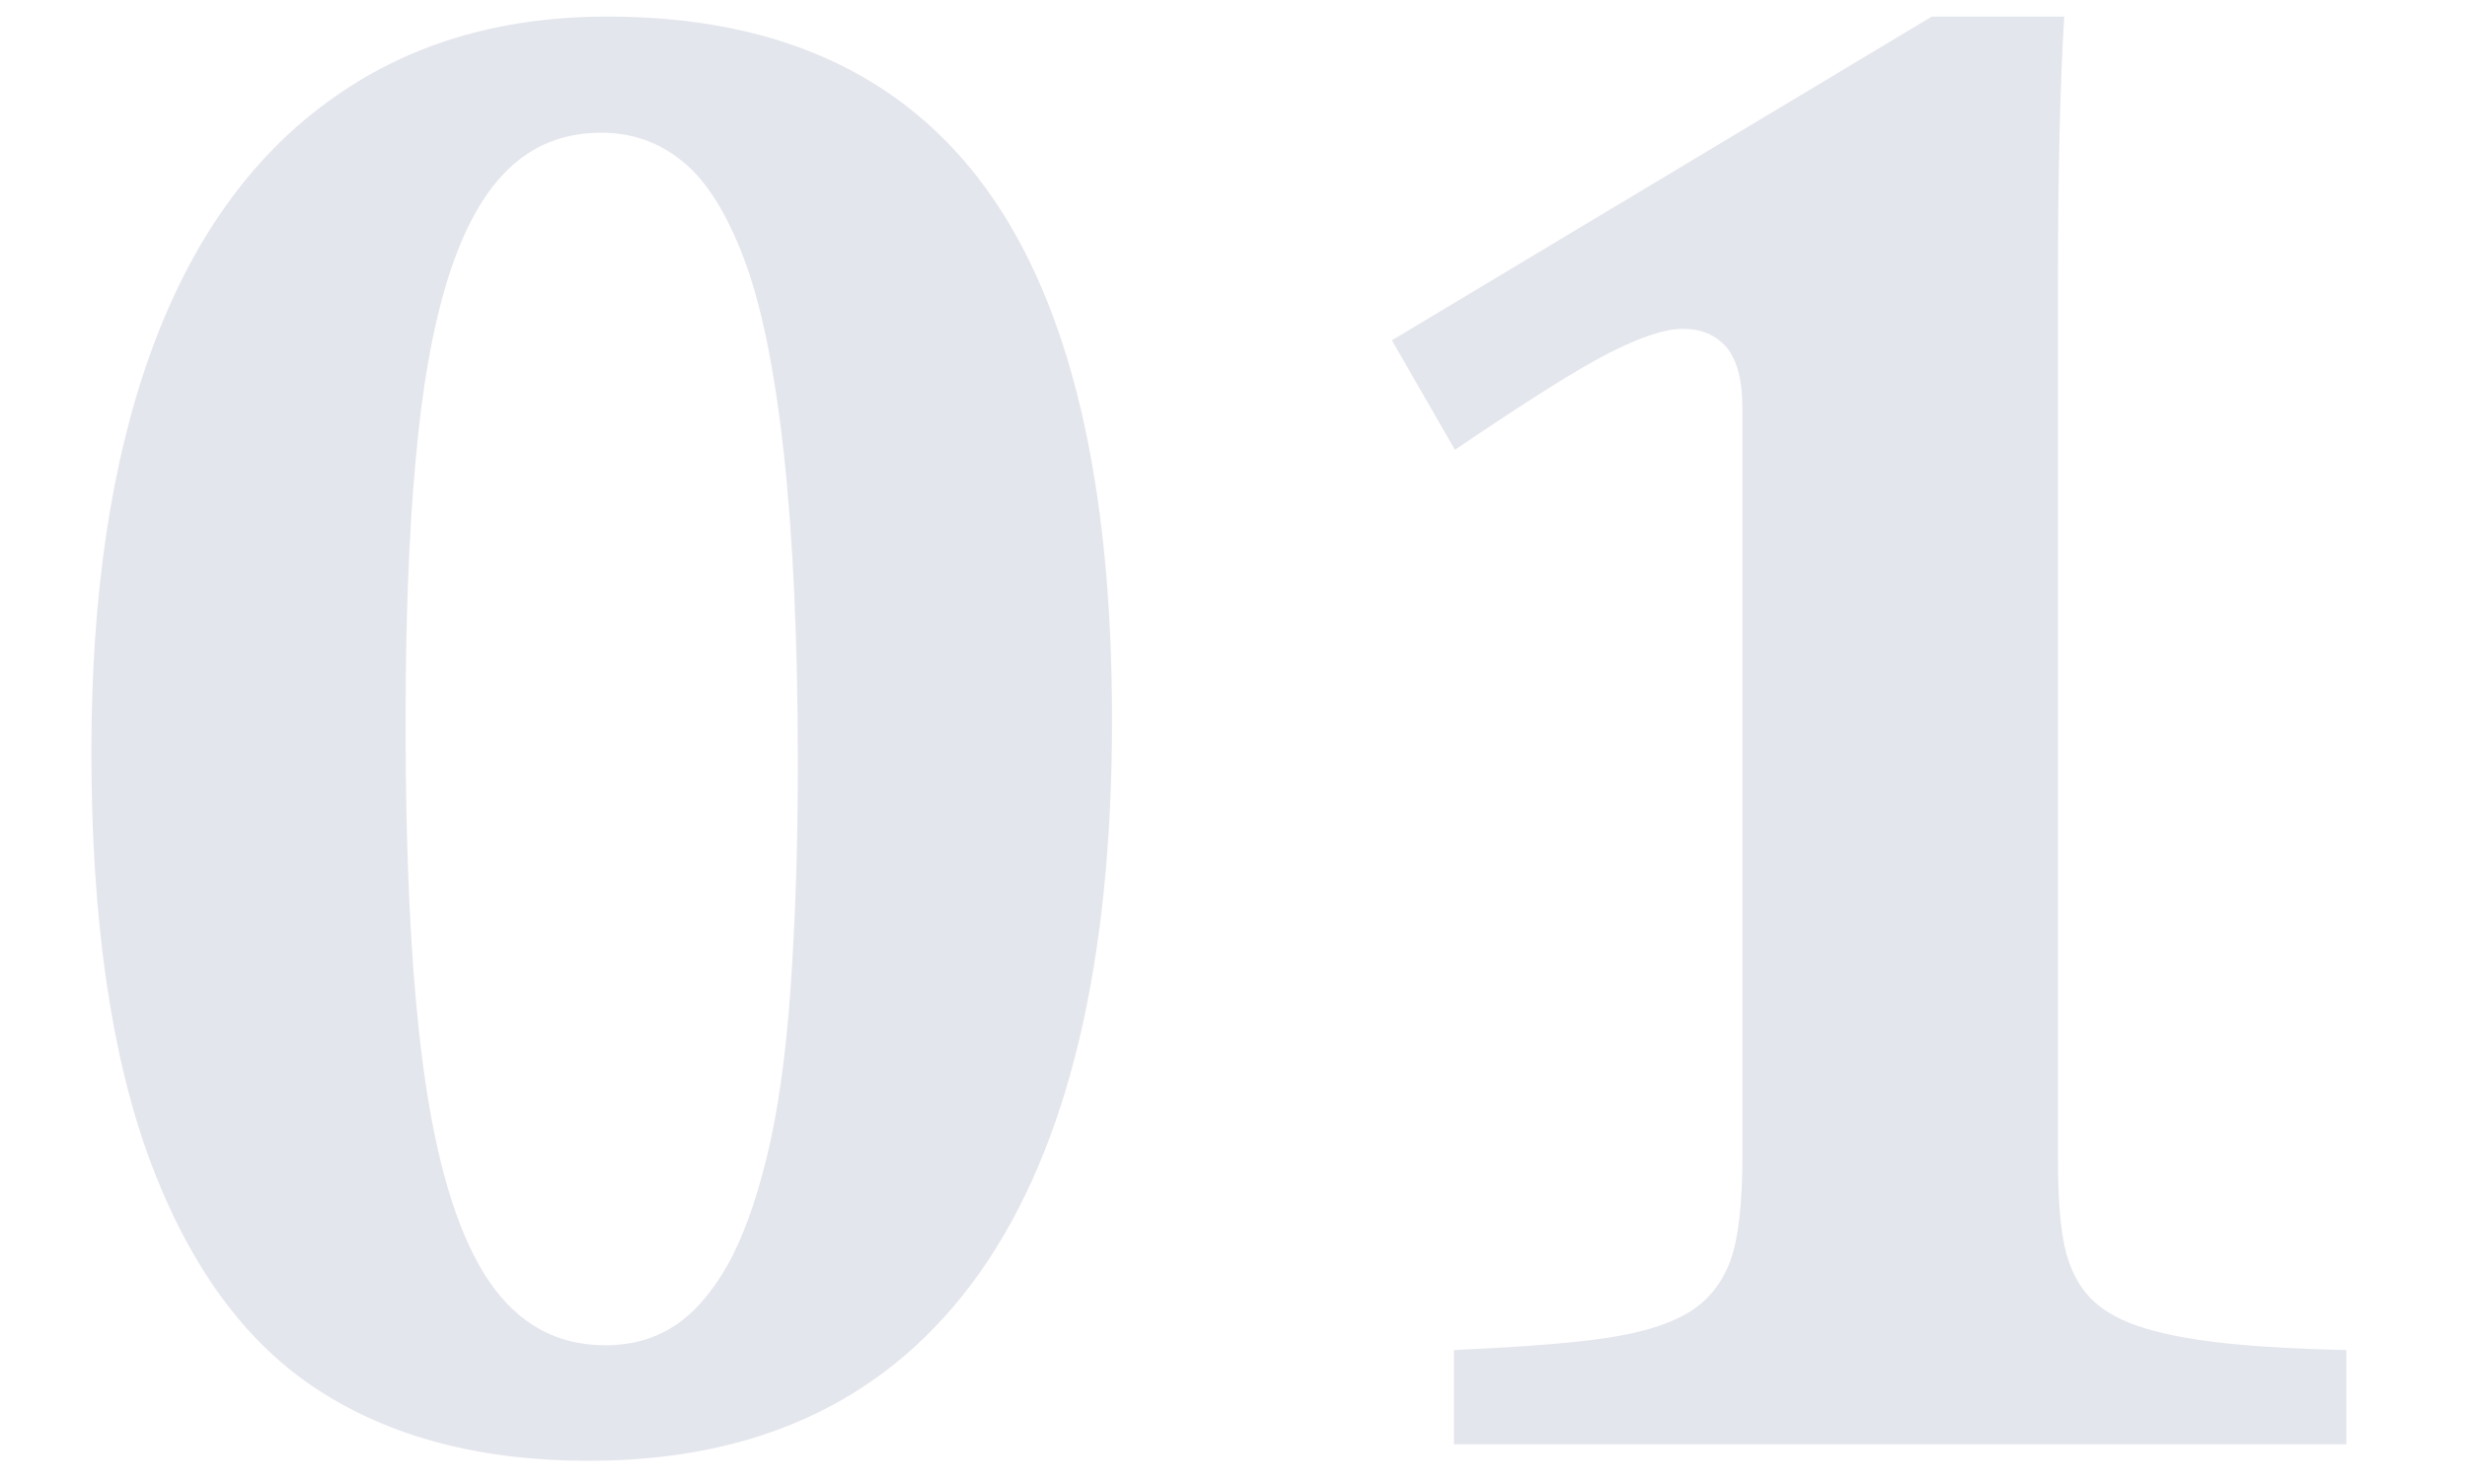 <?xml version="1.0" encoding="utf-8"?>
<!-- Generator: Adobe Illustrator 26.0.1, SVG Export Plug-In . SVG Version: 6.00 Build 0)  -->
<svg version="1.1" id="Layer_1" xmlns="http://www.w3.org/2000/svg" xmlns:xlink="http://www.w3.org/1999/xlink" x="0px" y="0px"
	 viewBox="0 0 77.49 46.63" style="enable-background:new 0 0 77.49 46.63;" xml:space="preserve">
<style type="text/css">
	.st0{fill:#E4E6ED;}
	.st1{display:none;}
	.st2{display:inline;}
	.st3{fill:#D1D5ED;}
</style>
<g id="Layer_1_00000022554242668710150400000015159939744550718885_">
	<g>
		<path class="st0" d="M18.49,45.89c-3.38,0-6.21-0.74-8.49-2.22c-2.29-1.48-4.04-3.88-5.28-7.19c-1.23-3.31-1.85-7.6-1.85-12.86
			c0-4.96,0.63-9.15,1.88-12.59s3.1-6.05,5.54-7.83c2.44-1.79,5.36-2.68,8.79-2.68c5.33,0,9.3,1.81,11.92,5.44s3.93,9.18,3.93,16.65
			c0,7.67-1.39,13.46-4.17,17.39C27.97,43.93,23.88,45.89,18.49,45.89z M12.74,22.67c0,4.76,0.21,8.55,0.63,11.37s1.09,4.89,2,6.22
			c0.91,1.33,2.12,2,3.64,2c0.82,0,1.54-0.2,2.16-0.6s1.17-1.03,1.66-1.88c0.49-0.86,0.9-1.99,1.25-3.41s0.6-3.18,0.75-5.29
			s0.23-4.47,0.23-7.06c0-3.88-0.15-7.13-0.44-9.78c-0.29-2.64-0.71-4.68-1.25-6.11s-1.18-2.45-1.92-3.05
			c-0.74-0.61-1.59-0.91-2.57-0.91c-1.15,0-2.12,0.38-2.91,1.14c-0.79,0.76-1.42,1.91-1.9,3.44c-0.48,1.54-0.82,3.46-1.02,5.78
			C12.84,16.83,12.74,19.55,12.74,22.67z"/>
		<path class="st0" d="M64.64,36.31c0,1.26,0.07,2.2,0.21,2.84s0.39,1.16,0.75,1.56s0.87,0.71,1.54,0.94s1.52,0.4,2.53,0.52
			s2.36,0.2,4.03,0.24v2.96H45.67v-2.96c2.4-0.11,4.12-0.25,5.15-0.44c1.03-0.18,1.81-0.46,2.36-0.83c0.54-0.37,0.94-0.89,1.18-1.56
			s0.37-1.76,0.37-3.28V12.83c0-0.89-0.17-1.53-0.5-1.92c-0.34-0.39-0.79-0.58-1.38-0.58c-0.54,0-1.3,0.25-2.29,0.75
			s-2.6,1.52-4.86,3.05l-1.98-3.44L60.68,0.52h4.16c-0.13,2.08-0.2,4.96-0.2,8.64V36.31z"/>
	</g>
</g>
<g id="Layer_2_00000089570550841588172720000002874715343098682558_" class="st1">
	<g class="st2">
		<path class="st3" d="M18.49,45.89c-3.38,0-6.21-0.74-8.49-2.22c-2.29-1.48-4.04-3.88-5.28-7.19c-1.23-3.31-1.85-7.6-1.85-12.86
			c0-4.96,0.63-9.15,1.88-12.59s3.1-6.05,5.54-7.83c2.44-1.79,5.36-2.68,8.79-2.68c5.33,0,9.3,1.81,11.92,5.44s3.93,9.18,3.93,16.65
			c0,7.67-1.39,13.46-4.17,17.39C27.97,43.93,23.88,45.89,18.49,45.89z M12.74,22.67c0,4.76,0.21,8.55,0.63,11.37s1.09,4.89,2,6.22
			c0.91,1.33,2.12,2,3.64,2c0.82,0,1.54-0.2,2.16-0.6s1.17-1.03,1.66-1.88c0.49-0.86,0.9-1.99,1.25-3.41s0.6-3.18,0.75-5.29
			s0.23-4.47,0.23-7.06c0-3.88-0.15-7.13-0.44-9.78c-0.29-2.64-0.71-4.68-1.25-6.11s-1.18-2.45-1.92-3.05
			c-0.74-0.61-1.59-0.91-2.57-0.91c-1.15,0-2.12,0.38-2.91,1.14c-0.79,0.76-1.42,1.91-1.9,3.44c-0.48,1.54-0.82,3.46-1.02,5.78
			C12.84,16.83,12.74,19.55,12.74,22.67z"/>
		<path class="st3" d="M63.08,37.41c1.41,0,2.46-0.1,3.15-0.31c0.69-0.21,1.24-0.56,1.64-1.07s0.73-1.27,0.99-2.29h3.74l-0.75,11.63
			H42.1v-2.14c0.91-2.08,2.22-4.34,3.95-6.79s3.82-5.12,6.29-8.02c2.34-2.75,4.12-5.01,5.34-6.79s2.14-3.45,2.74-5.03
			c0.61-1.58,0.91-3.22,0.91-4.9c0-2.38-0.53-4.25-1.59-5.6s-2.51-2.03-4.35-2.03c-1.73,0-3.17,0.61-4.3,1.83
			c-1.14,1.22-1.96,3.16-2.48,5.8h-5.85V4.02c2.64-1.06,4.71-1.8,6.2-2.22s2.97-0.74,4.43-0.96s3.05-0.33,4.76-0.33
			c3.18,0,5.78,0.43,7.79,1.28c2.01,0.86,3.47,2.01,4.37,3.48c0.9,1.46,1.35,3.17,1.35,5.12c0,1.71-0.32,3.3-0.96,4.77
			s-1.74,3.15-3.31,5.03c-1.57,1.88-4.22,4.58-7.94,8.09c-1.67,1.62-3.23,3.26-4.68,4.92s-2.52,2.95-3.21,3.88v0.32L63.08,37.41
			L63.08,37.41z"/>
	</g>
</g>
<g id="Layer_3" class="st1">
	<g class="st2">
		<path class="st3" d="M18.49,45.89c-3.38,0-6.21-0.74-8.49-2.22c-2.29-1.48-4.04-3.88-5.28-7.19c-1.23-3.31-1.85-7.6-1.85-12.86
			c0-4.96,0.63-9.15,1.88-12.59s3.1-6.05,5.54-7.83c2.44-1.79,5.36-2.68,8.79-2.68c5.33,0,9.3,1.81,11.92,5.44s3.93,9.18,3.93,16.65
			c0,7.67-1.39,13.46-4.17,17.39C27.97,43.93,23.88,45.89,18.49,45.89z M12.74,22.67c0,4.76,0.21,8.55,0.63,11.37s1.09,4.89,2,6.22
			c0.91,1.33,2.12,2,3.64,2c0.82,0,1.54-0.2,2.16-0.6s1.17-1.03,1.66-1.88c0.49-0.86,0.9-1.99,1.25-3.41s0.6-3.18,0.75-5.29
			s0.23-4.47,0.23-7.06c0-3.88-0.15-7.13-0.44-9.78c-0.29-2.64-0.71-4.68-1.25-6.11s-1.18-2.45-1.92-3.05
			c-0.74-0.61-1.59-0.91-2.57-0.91c-1.15,0-2.12,0.38-2.91,1.14c-0.79,0.76-1.42,1.91-1.9,3.44c-0.48,1.54-0.82,3.46-1.02,5.78
			C12.84,16.83,12.74,19.55,12.74,22.67z"/>
		<path class="st3" d="M43.33,11.72v-7.7c5.48-2.34,10.45-3.51,14.91-3.51c2.66,0,5.02,0.37,7.06,1.1c2.05,0.74,3.63,1.81,4.74,3.23
			c1.12,1.42,1.67,3.13,1.67,5.15c0,1.84-0.37,3.46-1.1,4.86c-0.74,1.4-1.77,2.61-3.1,3.65c-1.33,1.04-3.06,2.06-5.18,3.05v0.29
			c1.88,0.32,3.6,0.95,5.15,1.88c1.55,0.93,2.78,2.18,3.7,3.74s1.38,3.37,1.38,5.42c0,2.51-0.61,4.75-1.83,6.71s-3.08,3.5-5.57,4.61
			c-2.49,1.12-5.51,1.67-9.06,1.67c-2.45,0-4.85-0.22-7.21-0.67c-2.36-0.44-4.42-1.07-6.17-1.87V35.2h5.85
			c0.63,2.47,1.51,4.26,2.66,5.38c1.15,1.12,2.65,1.67,4.51,1.67c4.59,0,6.89-2.84,6.89-8.51c0-3.05-0.81-5.33-2.42-6.82
			s-4.07-2.24-7.36-2.24h-2.57v-3.7c3.77-0.15,6.63-1.03,8.58-2.65c1.95-1.61,2.92-3.95,2.92-7c0-2.4-0.49-4.22-1.46-5.44
			c-0.97-1.22-2.39-1.83-4.25-1.83c-1.06,0-2.04,0.23-2.94,0.7c-0.9,0.47-1.7,1.28-2.4,2.44s-1.22,2.67-1.54,4.53L43.33,11.72
			L43.33,11.72z"/>
	</g>
</g>
<g id="Layer_4" class="st1">
	<g class="st2">
		<path class="st3" d="M18.49,45.89c-3.38,0-6.21-0.74-8.49-2.22c-2.29-1.48-4.04-3.88-5.28-7.19c-1.23-3.31-1.85-7.6-1.85-12.86
			c0-4.96,0.63-9.15,1.88-12.59s3.1-6.05,5.54-7.83c2.44-1.79,5.36-2.68,8.79-2.68c5.33,0,9.3,1.81,11.92,5.44s3.93,9.18,3.93,16.65
			c0,7.67-1.39,13.46-4.17,17.39C27.97,43.93,23.88,45.89,18.49,45.89z M12.74,22.67c0,4.76,0.21,8.55,0.63,11.37s1.09,4.89,2,6.22
			c0.91,1.33,2.12,2,3.64,2c0.82,0,1.54-0.2,2.16-0.6s1.17-1.03,1.66-1.88c0.49-0.86,0.9-1.99,1.25-3.41s0.6-3.18,0.75-5.29
			s0.23-4.47,0.23-7.06c0-3.88-0.15-7.13-0.44-9.78c-0.29-2.64-0.71-4.68-1.25-6.11s-1.18-2.45-1.92-3.05
			c-0.74-0.61-1.59-0.91-2.57-0.91c-1.15,0-2.12,0.38-2.91,1.14c-0.79,0.76-1.42,1.91-1.9,3.44c-0.48,1.54-0.82,3.46-1.02,5.78
			C12.84,16.83,12.74,19.55,12.74,22.67z"/>
		<path class="st3" d="M54.21,43.23c0.78-0.22,1.4-0.45,1.87-0.7s0.82-0.58,1.06-1.01c0.24-0.42,0.39-0.97,0.46-1.64
			c0.06-0.67,0.1-1.52,0.1-2.53v-4.84H40.28V29L60,0.81h7.31v27.61h1.01c1.06,0,1.81-0.07,2.24-0.21s0.81-0.41,1.12-0.79
			c0.31-0.39,0.61-1.08,0.89-2.08h3.41l-0.39,7.18H67.3v4.84c0,1.15,0.05,2.06,0.16,2.74s0.29,1.22,0.55,1.62
			c0.26,0.4,0.62,0.7,1.07,0.91s1.03,0.41,1.72,0.6v2.14H54.2L54.21,43.23L54.21,43.23z M46.58,28.42h11.11v-7.44
			c0-3.12,0.11-6.4,0.32-9.84h-0.32L46.58,27.86V28.42z"/>
	</g>
</g>
</svg>
